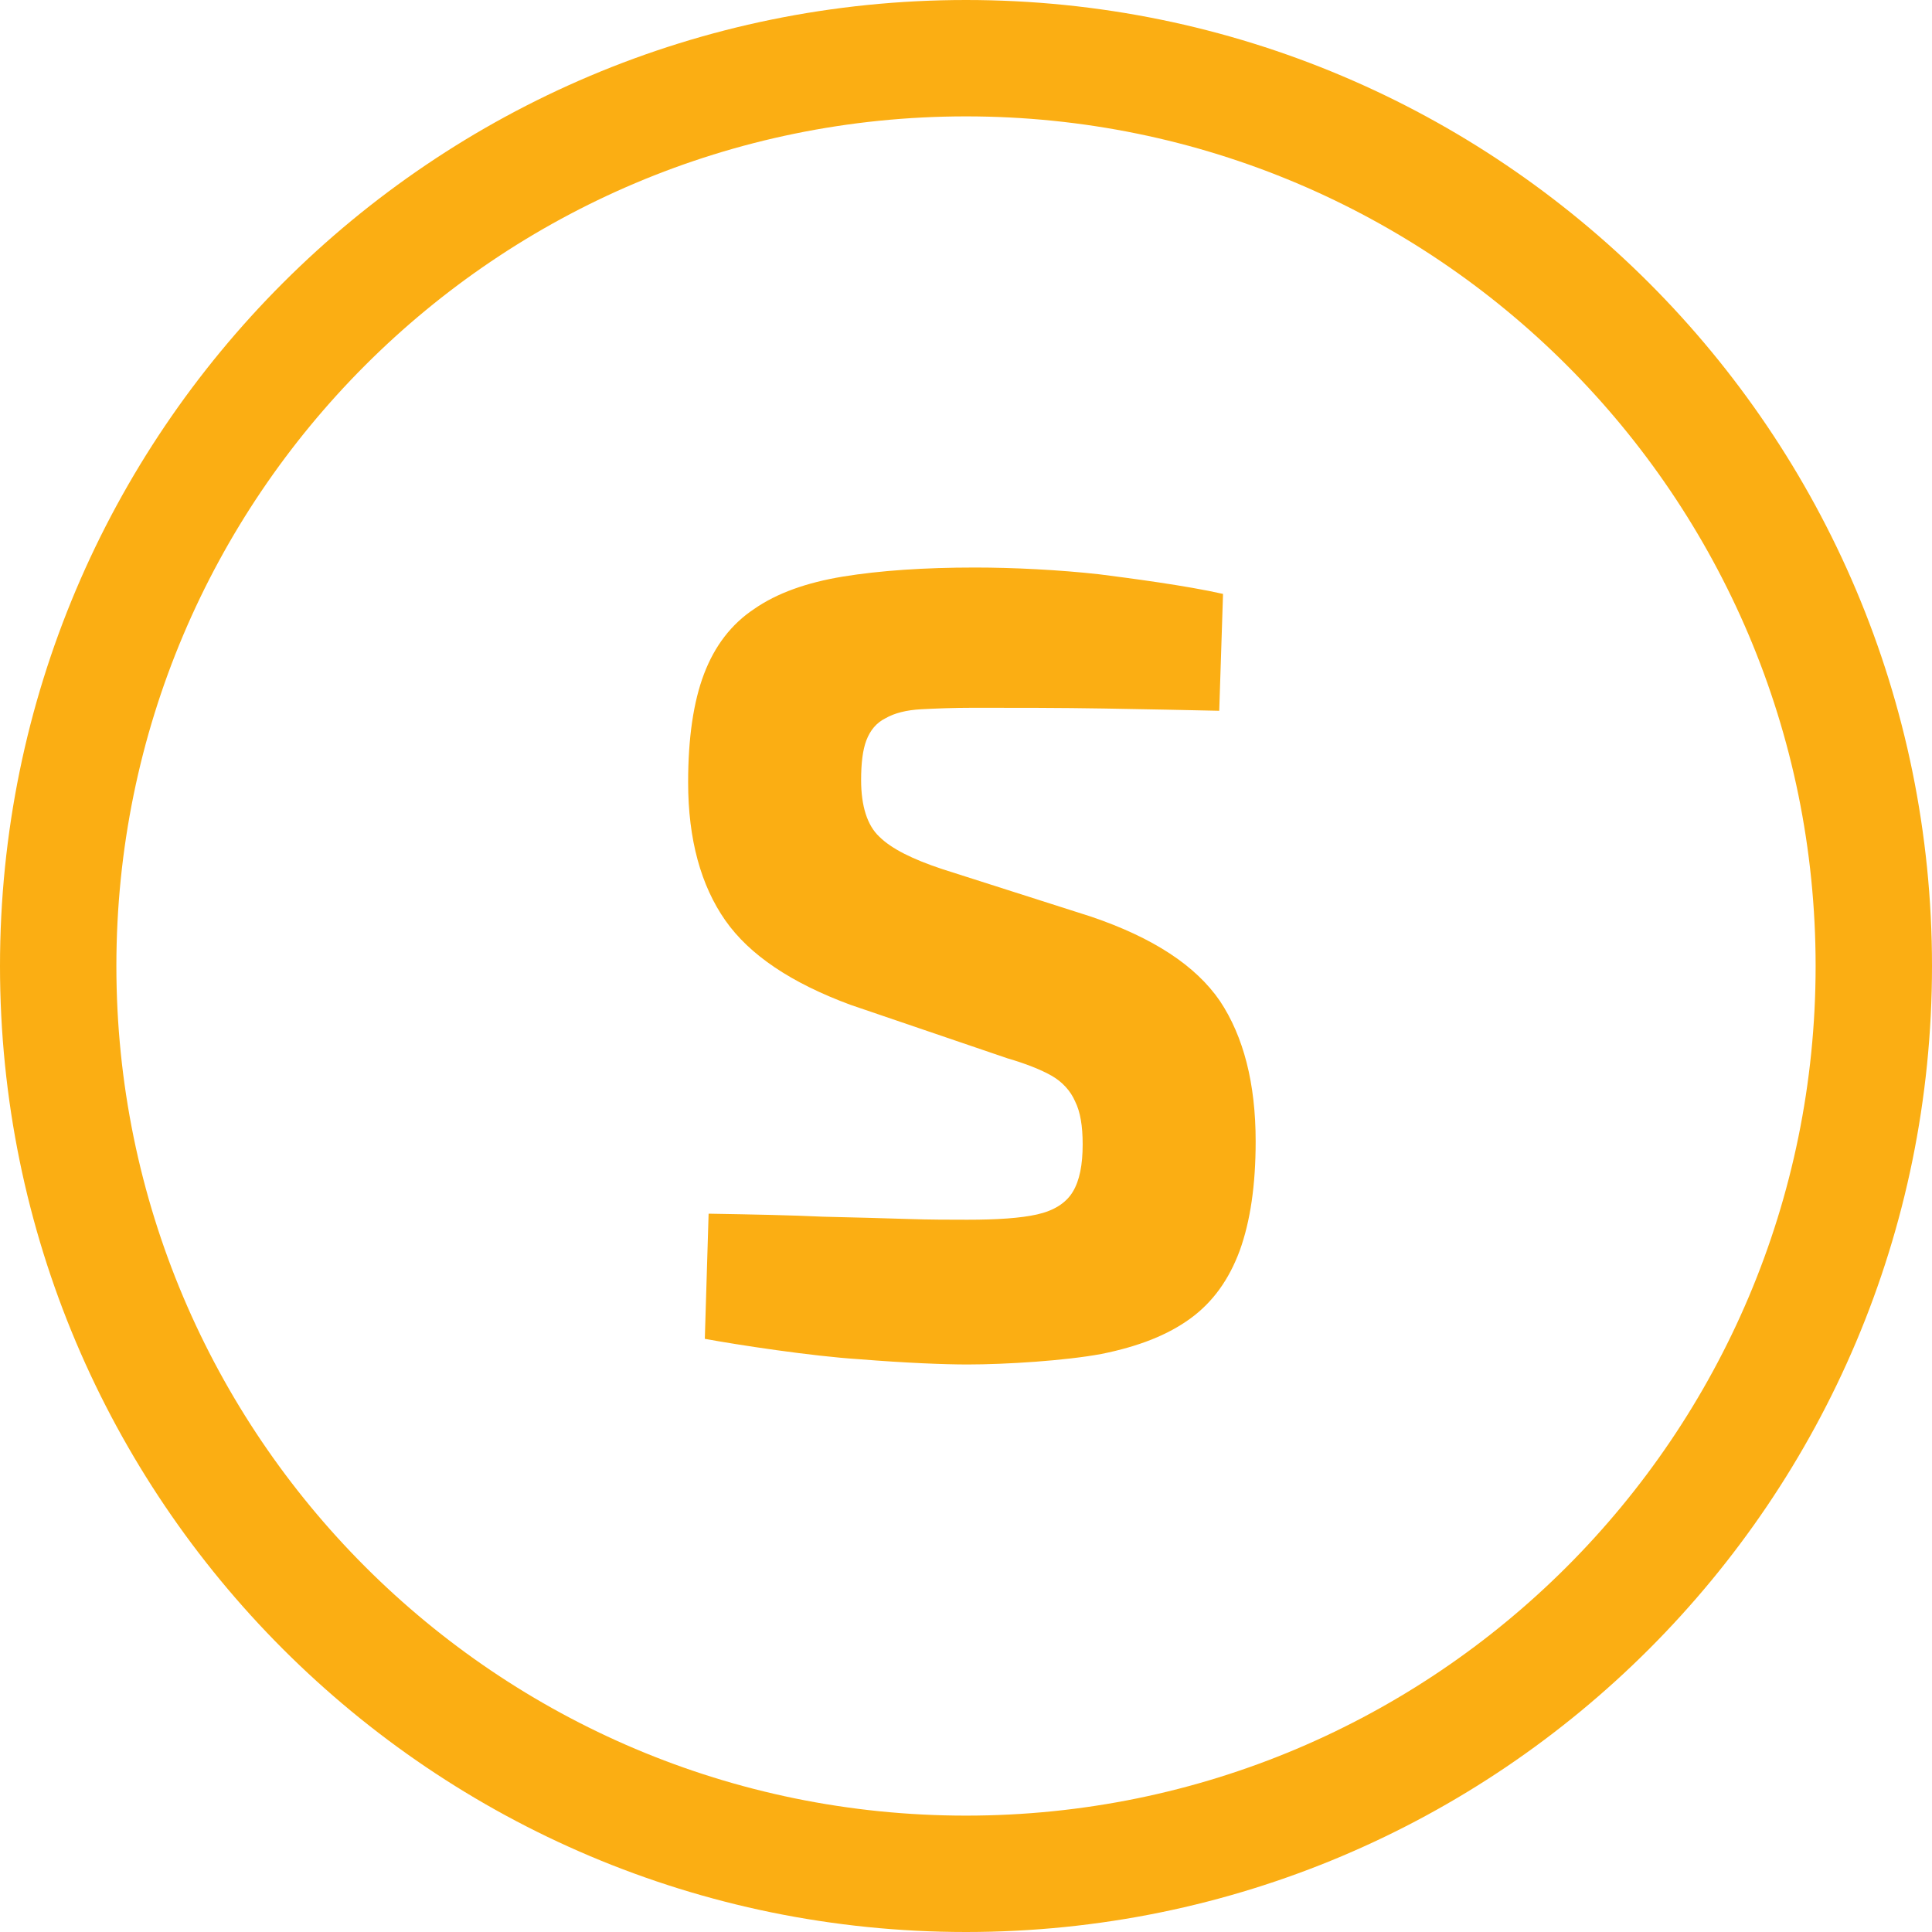 <?xml version="1.0" encoding="UTF-8"?>
<svg xmlns="http://www.w3.org/2000/svg" width="80" height="80" viewBox="0 0 80 80" fill="none">
  <path fill-rule="evenodd" clip-rule="evenodd" d="M75.181 40C75.181 59.43 59.43 75.181 40 75.181C20.57 75.181 4.819 59.43 4.819 40C4.819 20.57 20.57 4.819 40 4.819C59.43 4.819 75.181 20.57 75.181 40ZM80 40C80 62.091 62.091 80 40 80C17.909 80 0 62.091 0 40C0 17.909 17.909 0 40 0C62.091 0 80 17.909 80 40ZM45.522 23.781C43.857 23.594 41.94 23.5 40.369 23.5C38.264 23.5 36.442 23.625 34.903 23.875C33.395 24.124 32.169 24.561 31.227 25.217C30.285 25.841 29.593 26.747 29.154 27.902C28.714 29.057 28.494 30.556 28.494 32.398C28.494 34.77 29.028 36.675 30.033 38.111C31.038 39.547 32.767 40.702 35.217 41.608L41.72 43.824C42.474 44.043 43.103 44.293 43.542 44.542C43.982 44.792 44.328 45.167 44.517 45.604C44.736 46.041 44.831 46.634 44.831 47.383C44.831 48.227 44.705 48.882 44.422 49.35C44.139 49.819 43.637 50.131 42.946 50.287C42.254 50.443 41.281 50.506 40.055 50.506C39.333 50.506 38.516 50.506 37.542 50.474C36.568 50.443 35.437 50.412 34.086 50.381C32.767 50.318 31.164 50.287 29.342 50.256L29.185 55.438C30.536 55.688 33.615 56.157 35.563 56.281C37.511 56.438 39.113 56.5 40.055 56.5C41.657 56.5 44.108 56.344 45.616 56.063C47.156 55.751 48.349 55.282 49.292 54.596C50.234 53.909 50.894 52.972 51.334 51.786C51.774 50.568 51.994 49.069 51.994 47.259C51.994 44.855 51.491 42.919 50.517 41.452C49.512 39.984 47.752 38.829 45.176 37.955L39.019 35.988C37.793 35.582 36.913 35.145 36.411 34.646C35.908 34.177 35.657 33.366 35.657 32.304C35.657 31.617 35.72 31.055 35.877 30.649C36.034 30.244 36.285 29.931 36.662 29.744C37.039 29.525 37.542 29.401 38.139 29.369C38.736 29.338 39.458 29.307 40.338 29.307C42.097 29.307 43.888 29.307 45.71 29.338C47.532 29.369 49.135 29.401 50.486 29.432L50.643 24.593C49.135 24.249 46.747 23.937 45.522 23.781Z" fill="#FBAE13"></path>
</svg>
